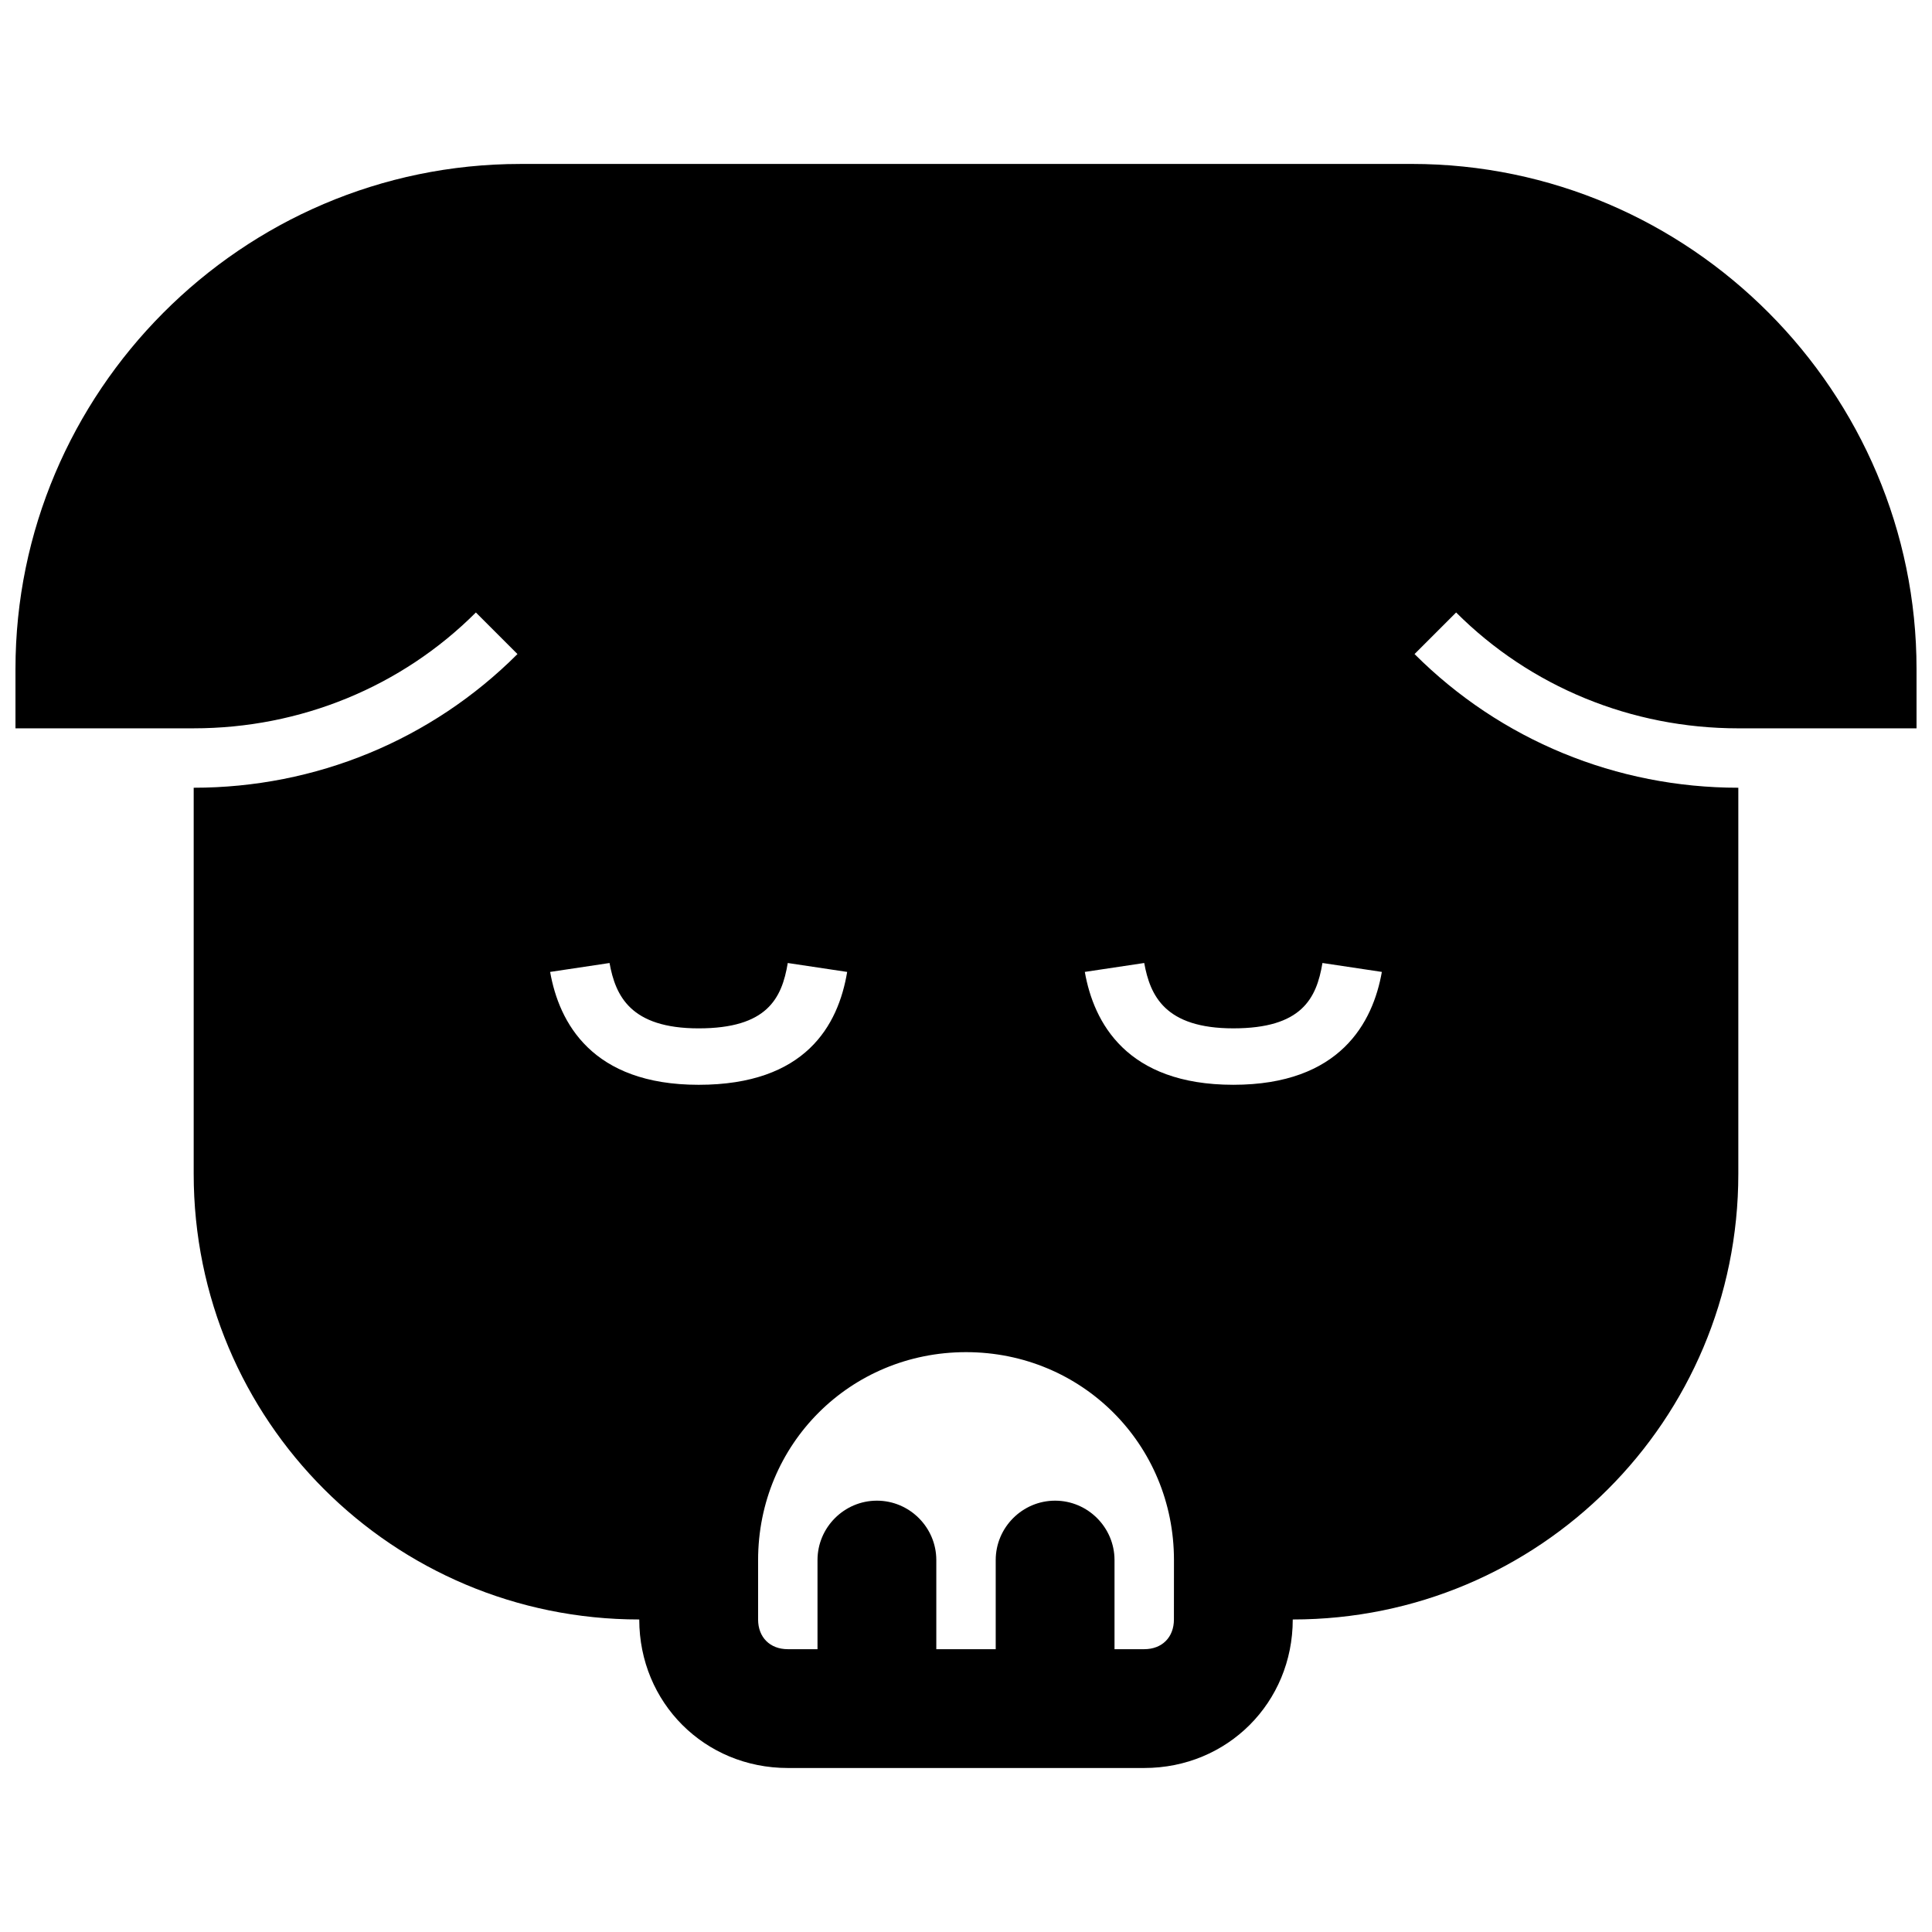 <?xml version="1.0" encoding="UTF-8"?>
<!-- Uploaded to: ICON Repo, www.svgrepo.com, Generator: ICON Repo Mixer Tools -->
<svg width="800px" height="800px" version="1.1" viewBox="144 144 512 512" xmlns="http://www.w3.org/2000/svg">
 <defs>
  <clipPath id="a">
   <path d="m148.09 187h503.81v426h-503.81z"/>
  </clipPath>
 </defs>
 <g clip-path="url(#a)">
  <path d="m518.08 187.45h-236.16c-73.996 0-133.82 60.617-133.82 133.82v15.742h47.23c28.34 0 55.105-11.02 74.785-30.699l11.02 11.02c-22.828 22.832-53.527 35.426-85.805 35.426v102.34c0 65.336 52.742 118.08 118.08 118.08 0 22.043 17.32 39.359 39.359 39.359h94.465c22.043 0 39.359-17.32 39.359-39.359 65.336 0 118.08-52.742 118.08-118.08v-102.34c-32.273 0-62.977-12.594-85.805-35.426l11.02-11.02c19.68 19.68 46.445 30.703 74.785 30.703h47.23v-15.742c0-73.211-59.828-133.83-133.82-133.83zm-228.29 214.12 15.742-2.363c1.574 8.66 5.512 17.32 23.617 17.32 18.105 0 22.043-7.871 23.617-17.32l15.742 2.363c-2.363 14.168-11.02 29.914-39.359 29.914-28.336 0-36.996-16.531-39.359-29.914zm165.31 171.61c0 4.723-3.148 7.871-7.871 7.871h-7.871v-23.617c0-8.66-7.086-15.742-15.742-15.742-8.66 0-15.742 7.086-15.742 15.742v23.617h-15.742v-23.617c0-8.66-7.086-15.742-15.742-15.742-8.66 0-15.742 7.086-15.742 15.742v23.617h-7.871c-4.723 0-7.871-3.148-7.871-7.871v-15.742c0-30.699 24.402-55.105 55.105-55.105 30.699 0 55.105 24.402 55.105 55.105zm15.746-141.7c-28.34 0-37-16.531-39.359-29.914l15.742-2.363c1.574 8.66 5.512 17.32 23.617 17.32 18.105 0 22.043-7.871 23.617-17.32l15.742 2.363c-2.363 13.383-11.02 29.914-39.359 29.914z"/>
 </g>
</svg>